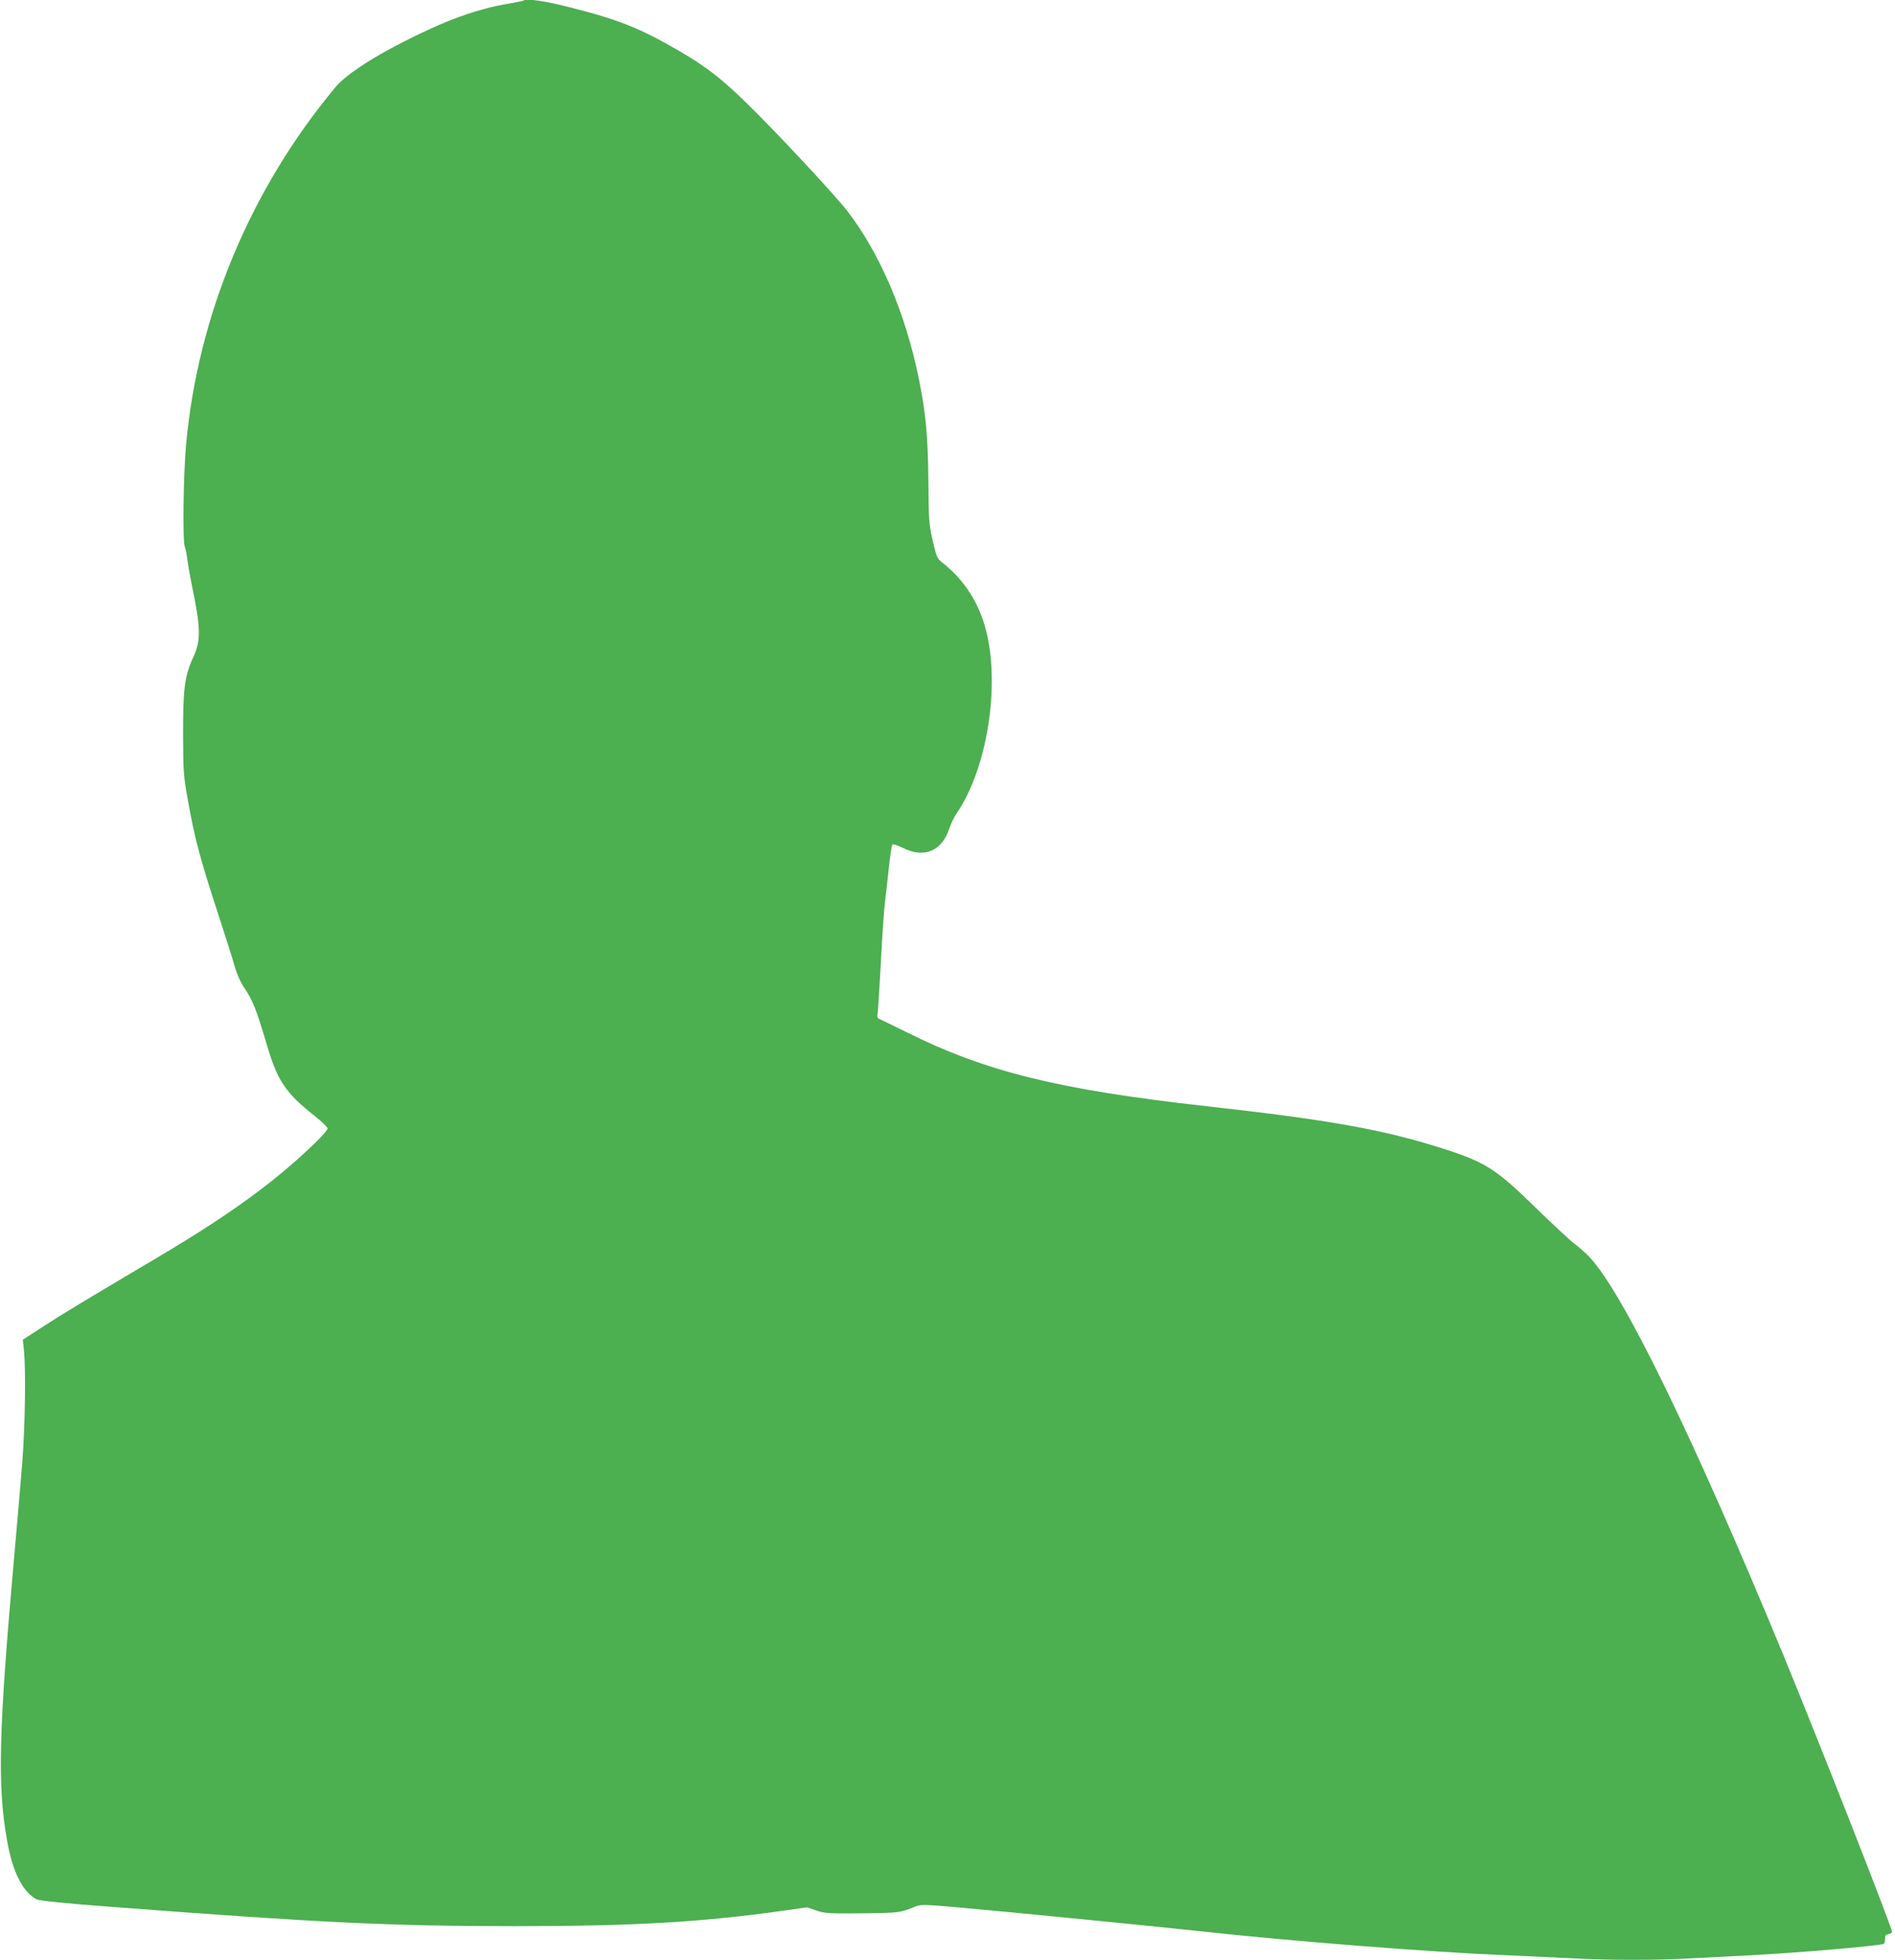 <?xml version="1.0" standalone="no"?>
<!DOCTYPE svg PUBLIC "-//W3C//DTD SVG 20010904//EN"
 "http://www.w3.org/TR/2001/REC-SVG-20010904/DTD/svg10.dtd">
<svg version="1.0" xmlns="http://www.w3.org/2000/svg"
 width="1238pt" height="1280pt" viewBox="0 0 1238 1280"
 preserveAspectRatio="xMidYMid meet">
<g transform="translate(0,1280) scale(0.1,-0.1)"
fill="#4caf50" stroke="none">
<path d="M3419 12796 c-2 -2 -49 -12 -104 -21 -203 -35 -407 -109 -677 -247
-221 -112 -382 -220 -447 -298 -554 -665 -897 -1485 -975 -2330 -18 -193 -24
-633 -9 -670 6 -14 13 -52 17 -85 4 -33 23 -139 43 -235 44 -221 43 -301 -5
-404 -55 -118 -67 -206 -66 -501 1 -246 2 -270 33 -440 41 -232 79 -377 190
-715 49 -151 101 -314 114 -361 17 -57 39 -107 69 -150 48 -71 75 -138 138
-352 72 -247 124 -324 318 -477 45 -36 82 -72 82 -80 0 -9 -33 -47 -73 -86
-257 -252 -560 -473 -1022 -747 -500 -296 -646 -384 -768 -464 l-128 -83 8
-77 c12 -121 7 -487 -11 -718 -9 -115 -32 -383 -51 -595 -104 -1167 -113
-1519 -49 -1880 36 -206 103 -338 194 -385 18 -9 181 -26 491 -49 1350 -103
1824 -126 2629 -126 782 0 1225 26 1764 102 l149 21 61 -21 c56 -19 80 -20
301 -18 245 3 244 3 352 47 27 11 72 10 290 -10 269 -23 1328 -128 1583 -156
573 -63 1488 -135 1985 -155 138 -6 331 -15 430 -20 229 -13 560 -13 774 0 91
5 265 14 386 20 293 15 817 59 870 74 6 1 10 16 10 32 0 22 5 30 23 32 12 2
22 9 22 16 0 29 -471 1228 -703 1791 -590 1430 -1048 2371 -1269 2611 -24 26
-70 67 -103 92 -33 25 -145 130 -250 232 -263 257 -331 300 -610 389 -385 123
-741 187 -1540 276 -970 108 -1447 226 -1965 485 -85 42 -163 80 -173 84 -15
5 -18 13 -13 44 3 20 12 170 21 332 8 162 20 331 25 375 6 44 17 148 26 230 9
83 19 154 24 159 5 5 36 -5 71 -23 135 -67 251 -20 299 123 11 34 34 81 51
106 207 304 290 874 179 1235 -50 162 -143 298 -273 400 -35 28 -39 37 -64
145 -24 107 -26 133 -28 390 -3 294 -16 435 -61 660 -87 432 -255 826 -471
1105 -84 108 -478 530 -659 705 -163 159 -265 237 -433 335 -261 152 -400 207
-725 289 -157 40 -281 58 -297 42z"/>
</g>
</svg>
